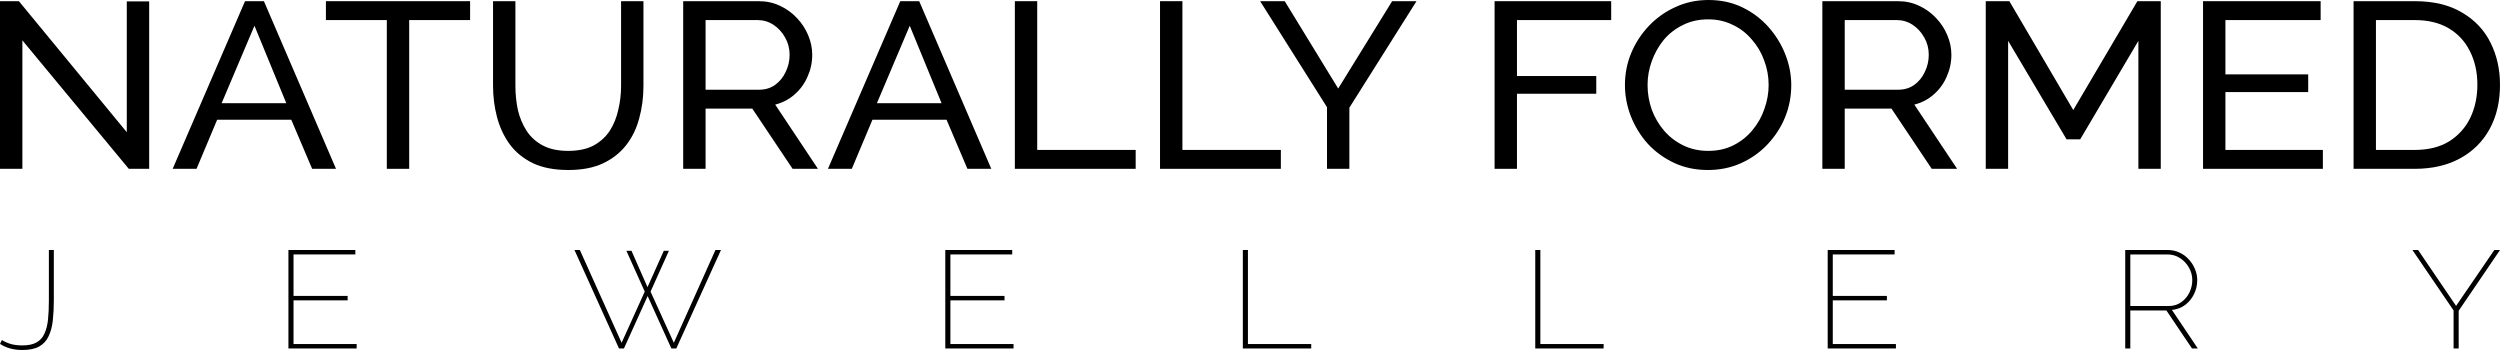 <svg xmlns="http://www.w3.org/2000/svg" fill="none" viewBox="0 0 250 35" height="35" width="250">
<path fill="black" d="M2.238 4.037V16.882H0V0.118H1.889L12.679 13.222V0.142H14.917V16.882H12.878L2.238 4.037Z"></path>
<path fill="black" d="M24.502 0.118H26.391L33.601 16.882H31.214L29.126 11.971H21.717L19.654 16.882H17.267L24.502 0.118ZM28.628 10.318L25.446 2.574L22.165 10.318H28.628Z"></path>
<path fill="black" d="M47.01 2.007H40.919V16.882H38.682V2.007H32.591V0.118H47.01V2.007Z"></path>
<path fill="black" d="M56.837 17C55.428 17 54.243 16.772 53.282 16.315C52.321 15.843 51.55 15.213 50.97 14.426C50.39 13.624 49.967 12.719 49.702 11.711C49.437 10.704 49.304 9.665 49.304 8.594V0.118H51.541V8.594C51.541 9.413 51.624 10.216 51.79 11.003C51.972 11.774 52.263 12.467 52.66 13.081C53.058 13.694 53.597 14.182 54.276 14.544C54.956 14.906 55.801 15.088 56.812 15.088C57.84 15.088 58.693 14.906 59.373 14.544C60.052 14.167 60.591 13.671 60.989 13.057C61.387 12.427 61.668 11.727 61.834 10.956C62.016 10.184 62.108 9.397 62.108 8.594V0.118H64.345V8.594C64.345 9.728 64.204 10.806 63.922 11.829C63.657 12.837 63.226 13.726 62.63 14.497C62.033 15.268 61.254 15.882 60.293 16.339C59.348 16.78 58.196 17 56.837 17Z"></path>
<path fill="black" d="M68.32 16.882V0.118H75.878C76.657 0.118 77.37 0.275 78.016 0.59C78.662 0.889 79.226 1.299 79.706 1.818C80.187 2.322 80.56 2.896 80.825 3.542C81.09 4.171 81.223 4.817 81.223 5.478C81.223 6.249 81.066 6.981 80.751 7.674C80.452 8.366 80.021 8.956 79.458 9.444C78.911 9.932 78.264 10.271 77.519 10.46L81.795 16.882H79.259L75.231 10.861H70.558V16.882H68.32ZM70.558 8.972H75.903C76.516 8.972 77.046 8.815 77.494 8.5C77.958 8.169 78.314 7.737 78.563 7.201C78.828 6.666 78.961 6.092 78.961 5.478C78.961 4.848 78.811 4.274 78.513 3.754C78.215 3.219 77.825 2.794 77.345 2.479C76.864 2.164 76.334 2.007 75.754 2.007H70.558V8.972Z"></path>
<path fill="black" d="M90.029 0.118H91.919L99.129 16.882H96.742L94.654 11.971H87.245L85.181 16.882H82.795L90.029 0.118ZM94.156 10.318L90.974 2.574L87.692 10.318H94.156Z"></path>
<path fill="black" d="M101.485 16.882V0.118H103.722V14.993H113.567V16.882H101.485Z"></path>
<path fill="black" d="M116.003 16.882V0.118H118.241V14.993H128.086V16.882H116.003Z"></path>
<path fill="black" d="M128.474 0.118L133.819 8.854L139.214 0.118H141.65L134.938 10.767V16.882H132.7V10.719L126.013 0.118H128.474Z"></path>
<path fill="black" d="M149.459 16.882V0.118H161.119V2.007H151.697V7.603H159.627V9.374H151.697V16.882H149.459Z"></path>
<path fill="black" d="M170.798 17C169.555 17 168.428 16.764 167.417 16.292C166.406 15.819 165.527 15.182 164.781 14.379C164.052 13.561 163.489 12.648 163.091 11.64C162.693 10.617 162.494 9.57 162.494 8.5C162.494 7.382 162.701 6.32 163.116 5.312C163.547 4.289 164.135 3.384 164.881 2.597C165.643 1.794 166.53 1.165 167.541 0.708C168.552 0.236 169.654 0 170.848 0C172.091 0 173.218 0.244 174.229 0.732C175.24 1.22 176.11 1.873 176.839 2.692C177.568 3.51 178.132 4.423 178.53 5.431C178.927 6.438 179.126 7.469 179.126 8.524C179.126 9.641 178.919 10.712 178.505 11.735C178.09 12.742 177.502 13.647 176.74 14.45C175.994 15.237 175.115 15.859 174.104 16.315C173.093 16.772 171.991 17 170.798 17ZM164.757 8.5C164.757 9.35 164.897 10.176 165.179 10.979C165.477 11.766 165.892 12.467 166.422 13.081C166.953 13.694 167.591 14.182 168.337 14.544C169.082 14.906 169.911 15.088 170.823 15.088C171.767 15.088 172.613 14.899 173.359 14.521C174.104 14.143 174.734 13.639 175.248 13.01C175.778 12.38 176.176 11.672 176.441 10.885C176.723 10.098 176.864 9.303 176.864 8.5C176.864 7.65 176.715 6.831 176.416 6.044C176.135 5.257 175.72 4.557 175.173 3.943C174.643 3.313 174.005 2.825 173.259 2.479C172.53 2.117 171.718 1.936 170.823 1.936C169.878 1.936 169.033 2.125 168.287 2.503C167.541 2.865 166.903 3.361 166.372 3.99C165.859 4.62 165.461 5.328 165.179 6.115C164.897 6.887 164.757 7.681 164.757 8.5Z"></path>
<path fill="black" d="M182.235 16.882V0.118H189.793C190.572 0.118 191.285 0.275 191.931 0.59C192.577 0.889 193.141 1.299 193.622 1.818C194.102 2.322 194.475 2.896 194.74 3.542C195.006 4.171 195.138 4.817 195.138 5.478C195.138 6.249 194.981 6.981 194.666 7.674C194.367 8.366 193.937 8.956 193.373 9.444C192.826 9.932 192.18 10.271 191.434 10.46L195.71 16.882H193.174L189.147 10.861H184.473V16.882H182.235ZM184.473 8.972H189.818C190.431 8.972 190.961 8.815 191.409 8.5C191.873 8.169 192.229 7.737 192.478 7.201C192.743 6.666 192.876 6.092 192.876 5.478C192.876 4.848 192.727 4.274 192.428 3.754C192.13 3.219 191.74 2.794 191.26 2.479C190.779 2.164 190.249 2.007 189.669 2.007H184.473V8.972Z"></path>
<path fill="black" d="M213.839 16.882V4.085L208.022 13.931H206.655L200.812 4.085V16.882H198.575V0.118H200.936L207.326 11.003L213.74 0.118H216.077V16.882H213.839Z"></path>
<path fill="black" d="M232.287 14.993V16.882H220.304V0.118H232.063V2.007H222.542V7.438H230.82V9.208H222.542V14.993H232.287Z"></path>
<path fill="black" d="M235.357 16.882V0.118H241.473C243.362 0.118 244.937 0.496 246.196 1.251C247.472 1.991 248.425 2.999 249.055 4.274C249.685 5.533 250 6.934 250 8.476C250 10.176 249.652 11.656 248.956 12.915C248.26 14.175 247.274 15.15 245.997 15.843C244.721 16.536 243.213 16.882 241.473 16.882H235.357ZM247.738 8.476C247.738 7.217 247.489 6.1 246.992 5.124C246.511 4.148 245.807 3.384 244.879 2.833C243.95 2.282 242.815 2.007 241.473 2.007H237.594V14.993H241.473C242.832 14.993 243.975 14.71 244.903 14.143C245.832 13.561 246.536 12.781 247.017 11.806C247.497 10.814 247.738 9.704 247.738 8.476Z"></path>
<path fill="black" d="M0.189 34.001C0.451 34.168 0.752 34.302 1.091 34.404C1.431 34.496 1.814 34.542 2.24 34.542C2.822 34.542 3.288 34.445 3.637 34.251C3.996 34.057 4.263 33.766 4.437 33.377C4.621 32.989 4.743 32.517 4.801 31.963C4.859 31.408 4.888 30.774 4.888 30.062V25H5.383V30.007C5.383 30.756 5.349 31.436 5.281 32.046C5.213 32.656 5.072 33.183 4.859 33.627C4.655 34.071 4.34 34.413 3.913 34.653C3.496 34.884 2.939 35 2.24 35C1.794 35 1.387 34.949 1.018 34.847C0.65 34.746 0.31 34.593 0 34.39L0.189 34.001Z"></path>
<path fill="black" d="M35.666 34.404V34.847H28.843V25H35.535V25.444H29.352V29.591H34.764V30.035H29.352V34.404H35.666Z"></path>
<path fill="black" d="M62.641 25.083H63.15L64.75 28.717L66.38 25.083H66.889L65.056 29.161L67.383 34.279L71.544 25H72.097L67.631 34.847H67.136L64.765 29.605L62.394 34.847H61.899L57.447 25H57.986L62.161 34.279L64.474 29.161L62.641 25.083Z"></path>
<path fill="black" d="M101.353 34.404V34.847H94.53V25H101.222V25.444H95.04V29.591H100.451V30.035H95.04V34.404H101.353Z"></path>
<path fill="black" d="M124.284 34.847V25H124.793V34.404H131.122V34.847H124.284Z"></path>
<path fill="black" d="M153.526 34.847V25H154.036V34.404H160.364V34.847H153.526Z"></path>
<path fill="black" d="M189.592 34.404V34.847H182.769V25H189.461V25.444H183.278V29.591H188.69V30.035H183.278V34.404H189.592Z"></path>
<path fill="black" d="M212.523 34.847V25H216.771C217.207 25 217.605 25.088 217.964 25.264C218.322 25.43 218.633 25.661 218.895 25.957C219.156 26.244 219.36 26.567 219.506 26.928C219.651 27.279 219.724 27.64 219.724 28.01C219.724 28.509 219.617 28.976 219.404 29.41C219.19 29.845 218.895 30.206 218.516 30.492C218.138 30.779 217.697 30.945 217.193 30.992L219.782 34.847H219.2L216.64 31.047H213.032V34.847H212.523ZM213.032 30.603H216.858C217.343 30.603 217.76 30.479 218.109 30.229C218.468 29.979 218.744 29.656 218.938 29.258C219.132 28.86 219.229 28.444 219.229 28.01C219.229 27.566 219.118 27.15 218.895 26.761C218.672 26.364 218.371 26.045 217.993 25.804C217.624 25.564 217.212 25.444 216.756 25.444H213.032V30.603Z"></path>
<path fill="black" d="M241.81 25L245.607 30.59L249.433 25H250L245.868 31.075V34.847H245.359V31.047L241.242 25H241.81Z"></path>
</svg>

